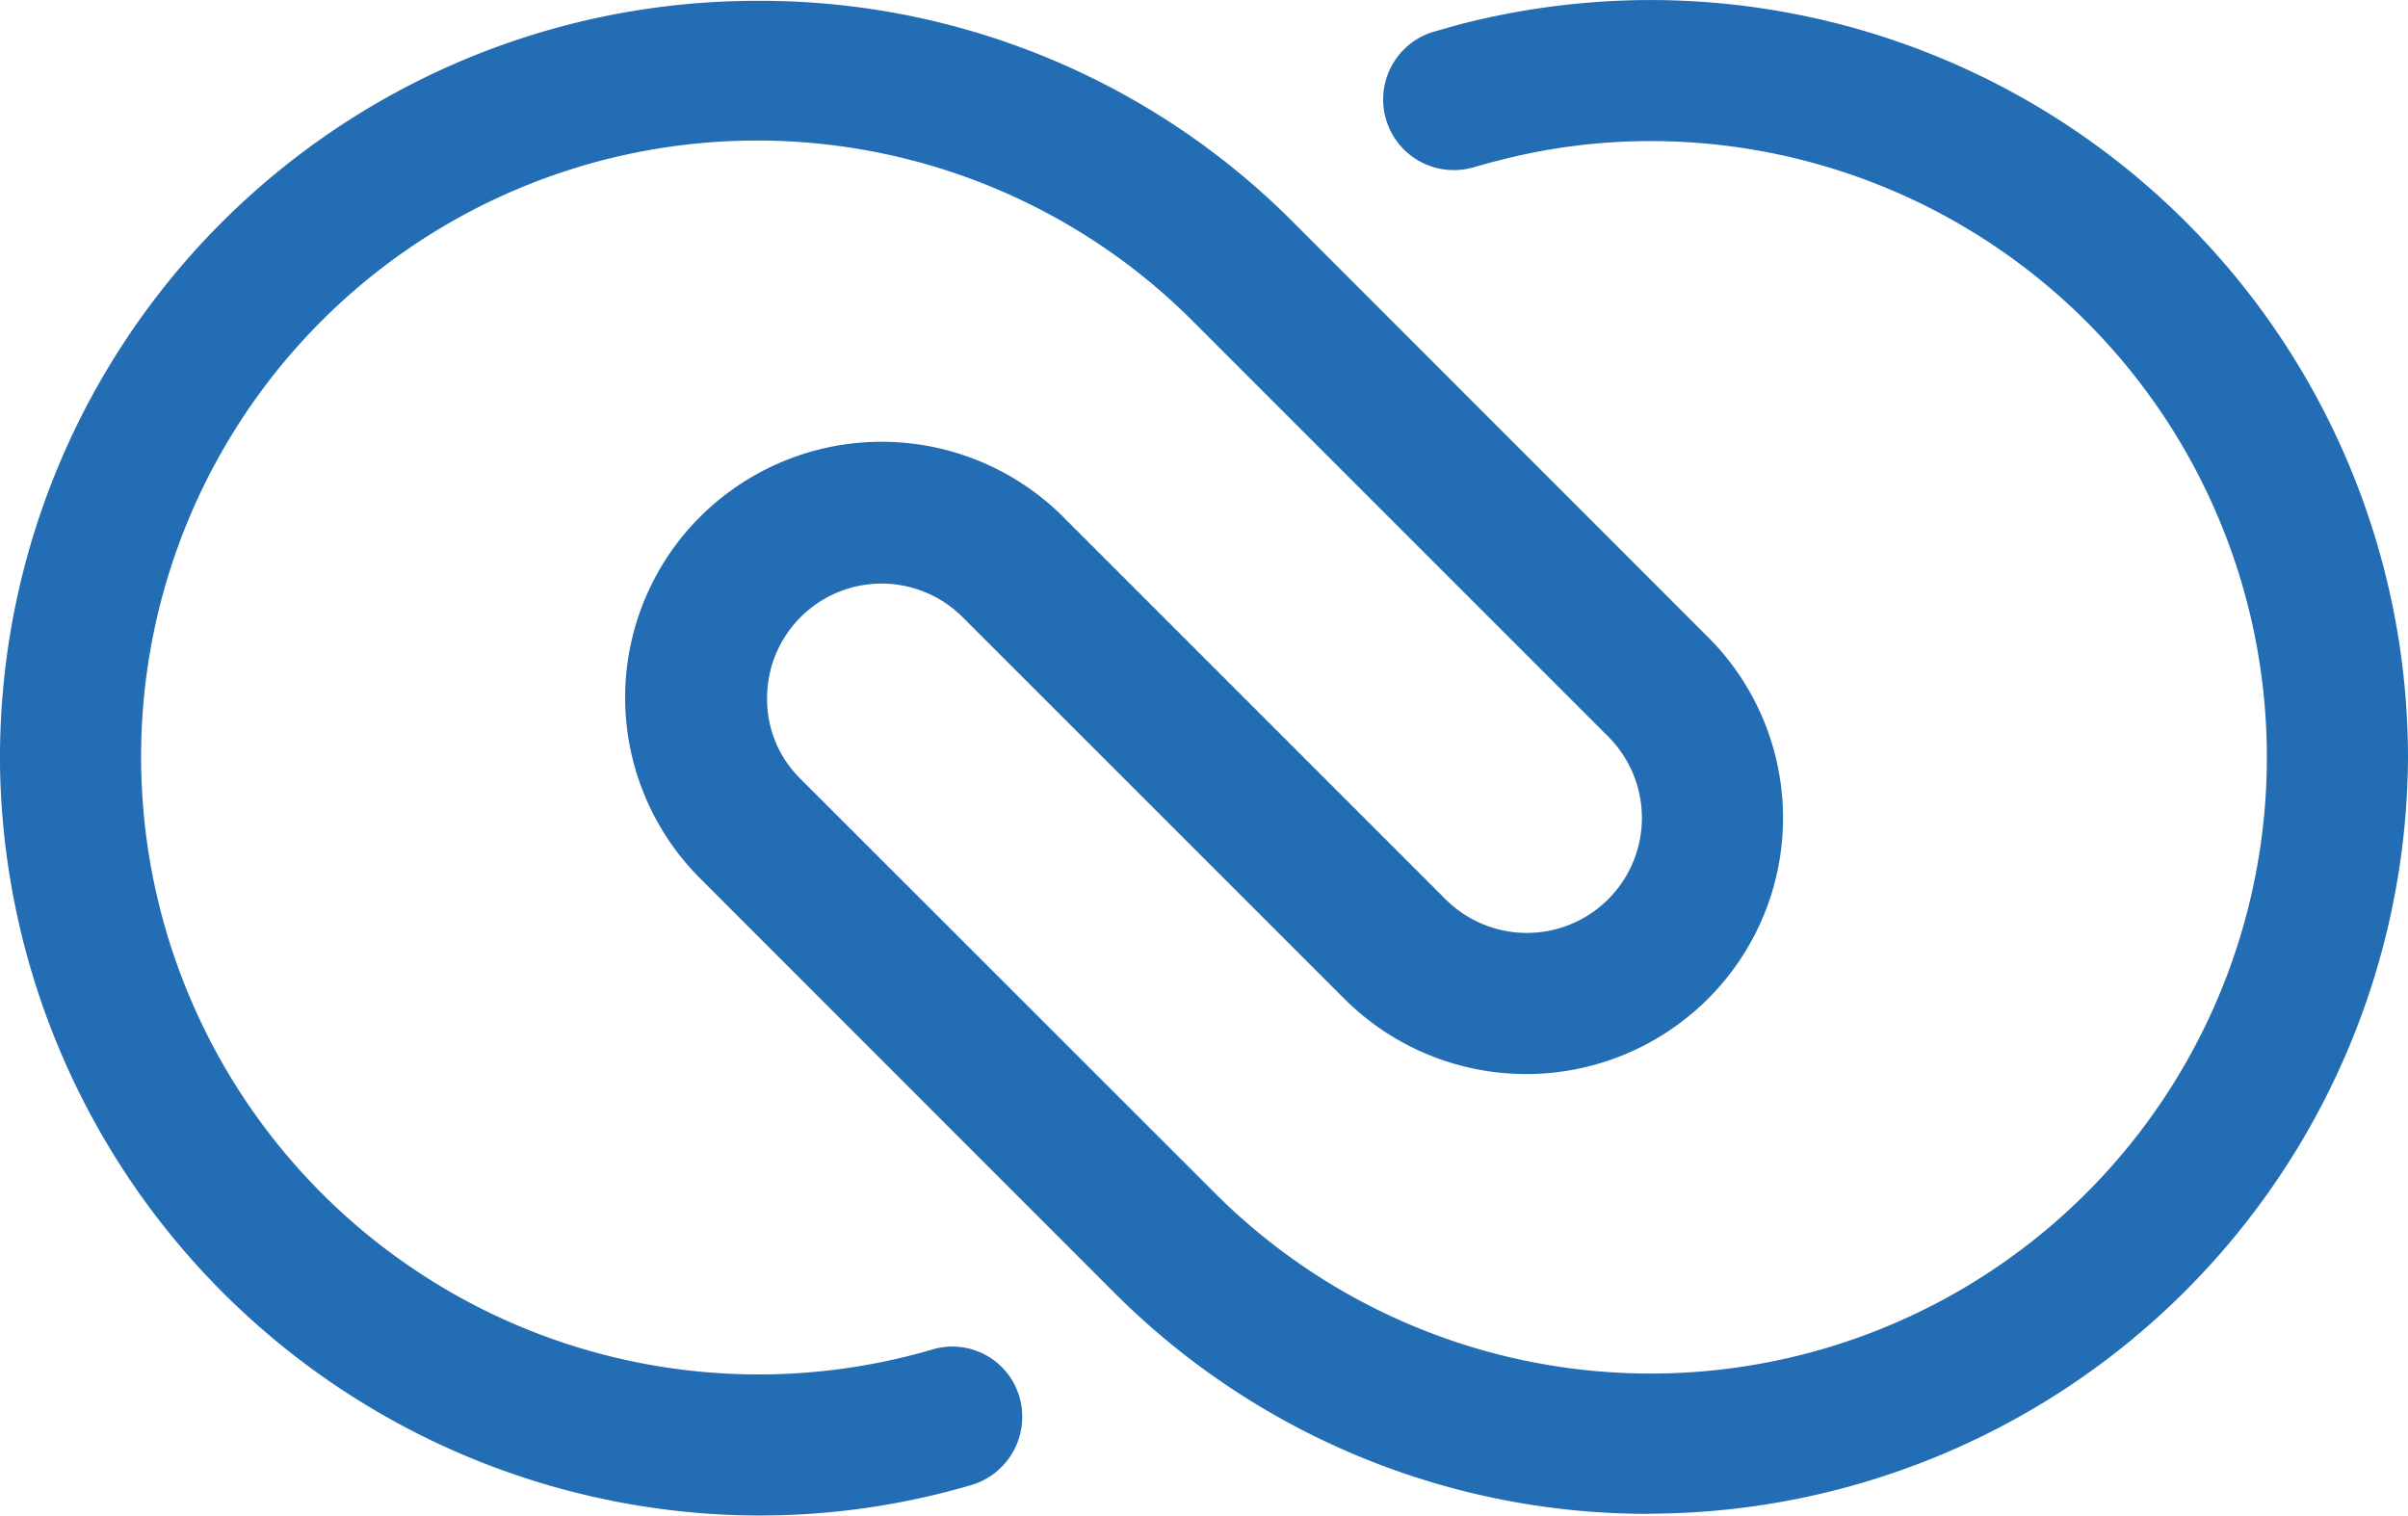 <svg xmlns="http://www.w3.org/2000/svg" width="75.878" height="47.758" viewBox="0 0 75.878 47.758">
  <g id="logo" transform="translate(-5.581 -56.8)">
    <path id="Path_152930" data-name="Path 152930" d="M57.554,104.505a23.751,23.751,0,0,1-16.791-6.9L27.634,84.471a8.051,8.051,0,0,1,.052-11.429,8.1,8.1,0,0,1,11.377.026L51.094,85.1a3.625,3.625,0,1,0,5.126-5.126L43.091,66.843A19.41,19.41,0,0,0,10.032,81.071,19.459,19.459,0,0,0,34.957,99.327a2.2,2.2,0,0,1,2.746,1.491,2.243,2.243,0,0,1-1.491,2.772,23.7,23.7,0,0,1-6.774.968A23.987,23.987,0,0,1,5.586,81.176a23.848,23.848,0,0,1,23.826-24.35,23.7,23.7,0,0,1,16.843,6.9L59.385,76.86a8.051,8.051,0,0,1-.026,11.456,8.106,8.106,0,0,1-11.4-.026L35.925,76.259A3.609,3.609,0,0,0,29.752,78.8a3.518,3.518,0,0,0,1.072,2.563L43.954,94.488A19.419,19.419,0,1,0,57.606,61.246a18.946,18.946,0,0,0-4.865.628c-.235.052-.471.131-.68.183a2.226,2.226,0,1,1-1.282-4.263c.288-.078.549-.157.837-.235a24.1,24.1,0,0,1,5.989-.758A23.887,23.887,0,0,1,81.459,80.7a23.96,23.96,0,0,1-23.9,23.8Z" transform="translate(0 0)" fill="#226db4"/>
  </g>
</svg>
